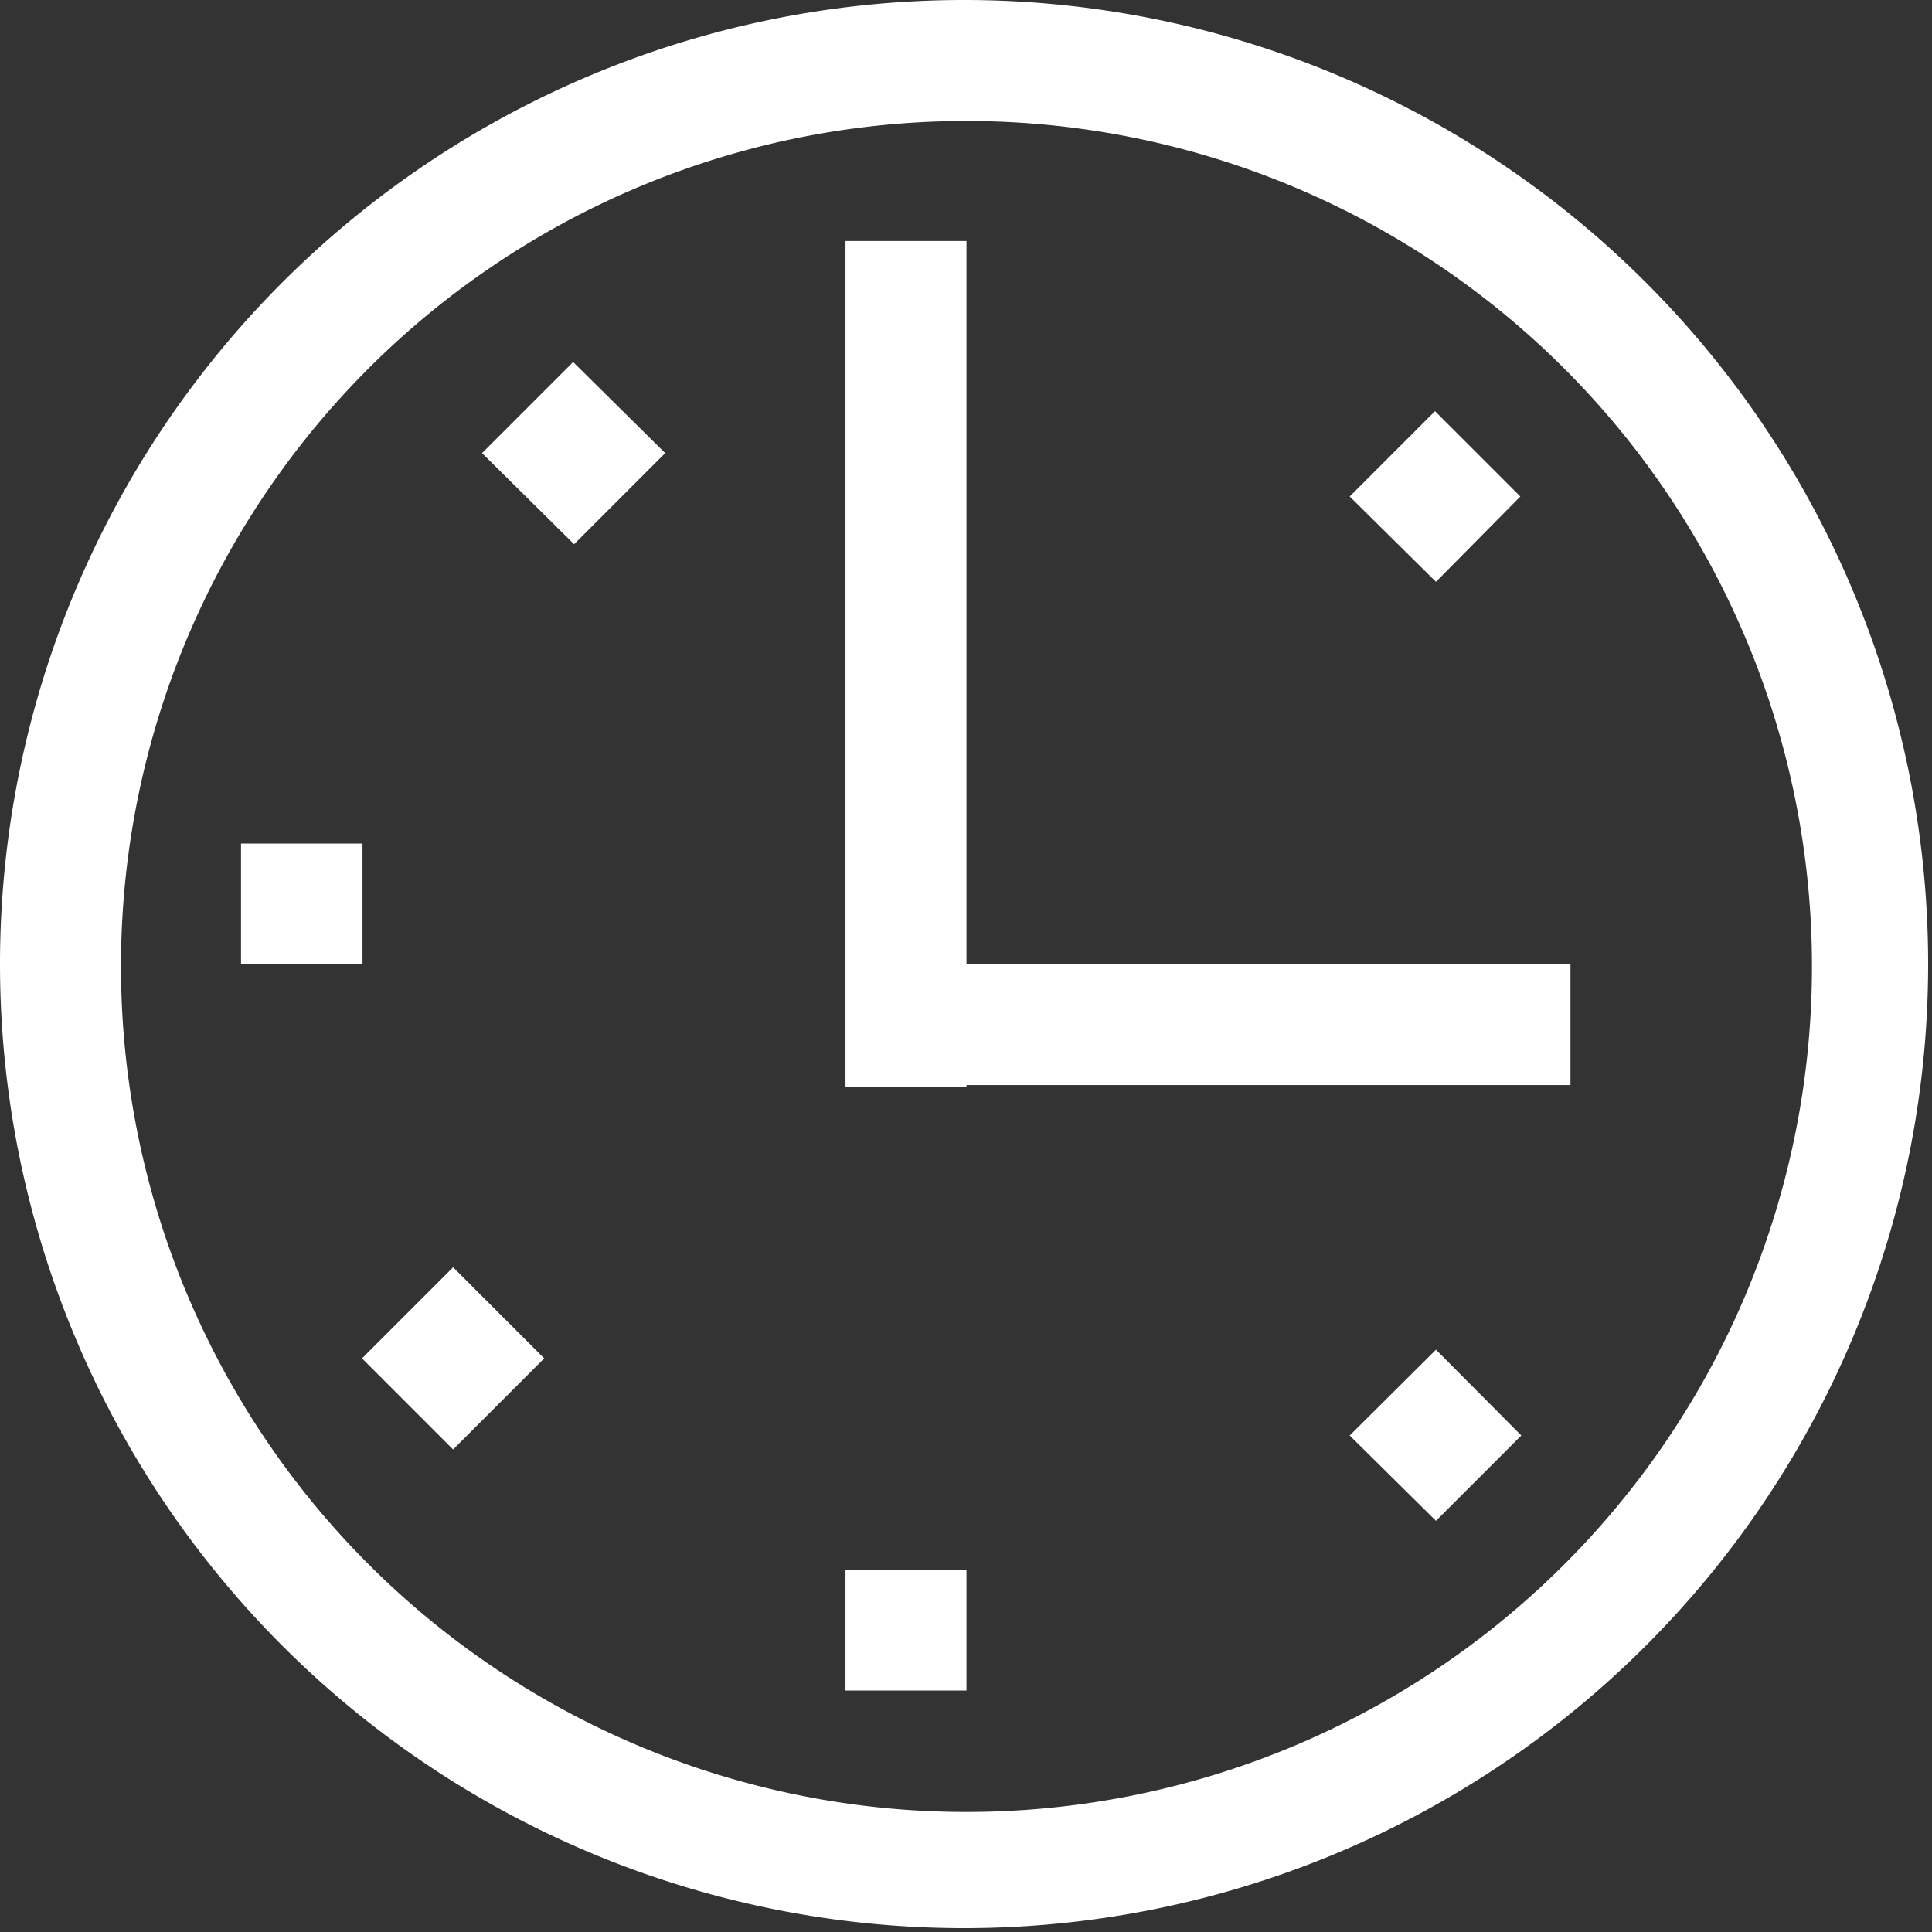 <svg xmlns="http://www.w3.org/2000/svg" viewBox="0 0 40.08 40.08"><rect x="0" y="0" width="40.08" height="40.08" fill="#333333" stroke="none"/><defs><style>.cls-1{fill:#fff;fill-rule:evenodd;}</style></defs><title>Recurso 18</title><g id="Capa_2" data-name="Capa 2"><g id="Capa_1-2" data-name="Capa 1"><path id="time_-_clock_hour" data-name="time - clock hour" class="cls-1" d="M20.05,0A20,20,0,1,1,0,20,20,20,0,0,1,20.05,0Zm0,2.51A17.54,17.54,0,1,1,2.51,20,17.53,17.53,0,0,1,20.05,2.51ZM17.54,32.57h2.51v2.5H17.54ZM5,20v-2.5H7.52V20ZM10,9.4l1.89-1.89L13.8,9.4l-1.89,1.89ZM28,29.78,29.79,28l1.77,1.78-1.77,1.77ZM9.4,30.07,7.51,28.18,9.4,26.29l1.89,1.89Zm20.39-18L28,10.3l1.77-1.77,1.77,1.77ZM17.54,5h2.51V22.55H17.54Zm2.51,15H32.58v2.51H20.05Z"/></g></g></svg>
